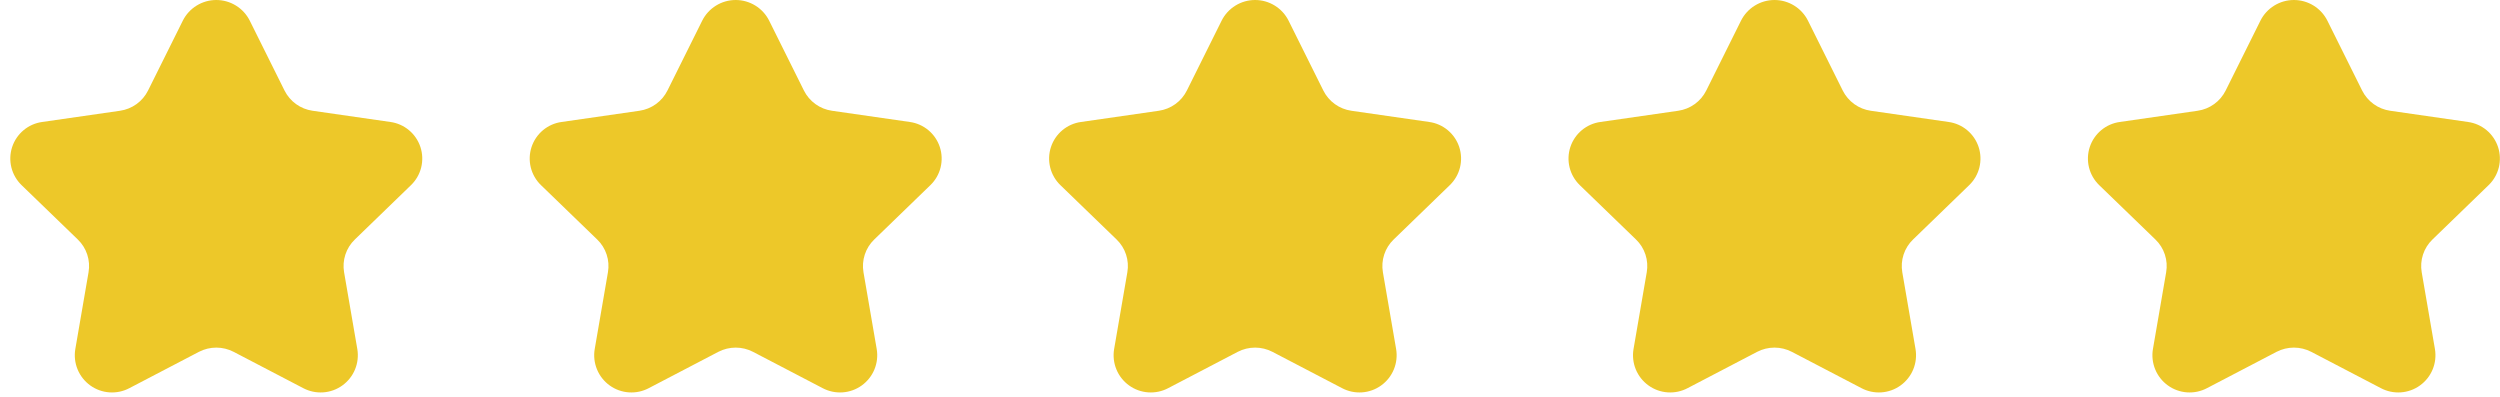 <?xml version="1.0" encoding="UTF-8"?>
<svg width="170" height="27" viewBox="0 0 170 27" fill="none" xmlns="http://www.w3.org/2000/svg">
<path fill-rule="evenodd" clip-rule="evenodd" d="M24.128 16.287C23.834 16.57 23.613 16.921 23.486 17.31C23.359 17.698 23.328 18.111 23.398 18.514L24.298 23.739C24.376 24.205 24.322 24.683 24.143 25.119C23.963 25.556 23.665 25.933 23.282 26.209C22.899 26.486 22.447 26.649 21.976 26.681C21.505 26.713 21.034 26.613 20.617 26.392L15.888 23.925C15.523 23.736 15.118 23.637 14.708 23.637C14.297 23.637 13.892 23.736 13.527 23.925L8.802 26.392C8.385 26.613 7.915 26.713 7.444 26.681C6.973 26.649 6.52 26.486 6.137 26.209C5.754 25.933 5.456 25.556 5.276 25.119C5.097 24.683 5.043 24.205 5.121 23.739L6.021 18.514C6.091 18.111 6.06 17.698 5.933 17.31C5.806 16.921 5.585 16.57 5.291 16.287L1.465 12.587C1.127 12.259 0.887 11.843 0.774 11.386C0.661 10.929 0.679 10.449 0.825 10.001C0.972 9.554 1.241 9.156 1.603 8.854C1.964 8.552 2.403 8.358 2.87 8.294L8.158 7.532C8.564 7.474 8.95 7.319 9.283 7.079C9.616 6.839 9.885 6.522 10.068 6.155L12.433 1.402C12.645 0.98 12.97 0.626 13.372 0.379C13.773 0.131 14.236 0 14.708 0C15.179 0 15.642 0.131 16.044 0.379C16.445 0.626 16.77 0.98 16.982 1.402L19.347 6.155C19.53 6.522 19.799 6.839 20.132 7.079C20.465 7.319 20.851 7.474 21.257 7.532L26.545 8.294C27.012 8.358 27.451 8.552 27.812 8.854C28.174 9.156 28.443 9.554 28.59 10.001C28.736 10.449 28.754 10.929 28.641 11.386C28.528 11.843 28.288 12.259 27.95 12.587L24.128 16.287Z" fill="#EDC829"/>
<path fill-rule="evenodd" clip-rule="evenodd" d="M59.447 16.287C59.153 16.57 58.932 16.921 58.805 17.31C58.678 17.698 58.648 18.111 58.717 18.514L59.617 23.739C59.695 24.205 59.641 24.683 59.462 25.119C59.282 25.556 58.984 25.933 58.601 26.209C58.218 26.486 57.766 26.649 57.295 26.681C56.824 26.713 56.353 26.613 55.936 26.392L51.207 23.925C50.843 23.736 50.438 23.637 50.027 23.637C49.616 23.637 49.211 23.736 48.846 23.925L44.121 26.392C43.704 26.613 43.234 26.713 42.763 26.681C42.292 26.649 41.839 26.486 41.456 26.209C41.073 25.933 40.775 25.556 40.596 25.119C40.416 24.683 40.362 24.205 40.44 23.739L41.34 18.514C41.41 18.111 41.38 17.698 41.252 17.31C41.125 16.921 40.905 16.57 40.61 16.287L36.784 12.587C36.446 12.259 36.206 11.843 36.093 11.386C35.98 10.929 35.998 10.449 36.144 10.001C36.291 9.554 36.56 9.156 36.922 8.854C37.283 8.552 37.723 8.358 38.189 8.294L43.477 7.532C43.883 7.474 44.269 7.319 44.602 7.079C44.935 6.839 45.204 6.522 45.387 6.155L47.752 1.402C47.964 0.98 48.289 0.626 48.691 0.379C49.092 0.131 49.555 0 50.027 0C50.498 0 50.961 0.131 51.363 0.379C51.764 0.626 52.089 0.98 52.301 1.402L54.666 6.155C54.849 6.522 55.119 6.839 55.451 7.079C55.784 7.319 56.17 7.474 56.576 7.532L61.864 8.294C62.331 8.358 62.77 8.552 63.132 8.854C63.493 9.156 63.763 9.554 63.909 10.001C64.055 10.449 64.073 10.929 63.96 11.386C63.847 11.843 63.608 12.259 63.269 12.587L59.447 16.287Z" fill="#EDC829"/>
<path fill-rule="evenodd" clip-rule="evenodd" d="M94.767 16.287C94.473 16.57 94.252 16.921 94.125 17.31C93.998 17.698 93.968 18.111 94.037 18.514L94.937 23.739C95.015 24.205 94.961 24.683 94.782 25.119C94.602 25.556 94.304 25.933 93.921 26.209C93.538 26.486 93.086 26.649 92.615 26.681C92.144 26.713 91.673 26.613 91.256 26.392L86.527 23.925C86.162 23.736 85.757 23.637 85.347 23.637C84.936 23.637 84.531 23.736 84.166 23.925L79.441 26.392C79.024 26.613 78.553 26.713 78.082 26.681C77.612 26.649 77.159 26.486 76.776 26.209C76.393 25.933 76.095 25.556 75.915 25.119C75.736 24.683 75.682 24.205 75.76 23.739L76.66 18.514C76.73 18.111 76.699 17.698 76.572 17.31C76.445 16.921 76.224 16.57 75.93 16.287L72.104 12.587C71.766 12.259 71.526 11.843 71.413 11.386C71.3 10.929 71.318 10.449 71.464 10.001C71.611 9.554 71.88 9.156 72.242 8.854C72.603 8.552 73.042 8.358 73.509 8.294L78.797 7.532C79.203 7.474 79.589 7.319 79.922 7.079C80.255 6.839 80.524 6.522 80.707 6.155L83.072 1.402C83.284 0.98 83.609 0.626 84.011 0.379C84.412 0.131 84.875 0 85.347 0C85.818 0 86.281 0.131 86.683 0.379C87.084 0.626 87.409 0.98 87.621 1.402L89.986 6.155C90.169 6.522 90.438 6.839 90.771 7.079C91.104 7.319 91.49 7.474 91.896 7.532L97.184 8.294C97.651 8.358 98.09 8.552 98.451 8.854C98.813 9.156 99.082 9.554 99.229 10.001C99.375 10.449 99.393 10.929 99.28 11.386C99.167 11.843 98.927 12.259 98.589 12.587L94.767 16.287Z" fill="#EDC829"/>
<path fill-rule="evenodd" clip-rule="evenodd" d="M130.086 16.287C129.792 16.57 129.571 16.921 129.444 17.31C129.317 17.698 129.287 18.111 129.356 18.514L130.256 23.739C130.334 24.205 130.28 24.683 130.101 25.119C129.921 25.556 129.623 25.933 129.24 26.209C128.857 26.486 128.405 26.649 127.934 26.681C127.463 26.713 126.992 26.613 126.575 26.392L121.846 23.925C121.481 23.736 121.077 23.637 120.666 23.637C120.255 23.637 119.85 23.736 119.485 23.925L114.76 26.392C114.343 26.613 113.873 26.713 113.402 26.681C112.931 26.649 112.478 26.486 112.095 26.209C111.712 25.933 111.414 25.556 111.234 25.119C111.055 24.683 111.001 24.205 111.079 23.739L111.979 18.514C112.049 18.111 112.018 17.698 111.891 17.31C111.764 16.921 111.544 16.57 111.249 16.287L107.423 12.587C107.085 12.259 106.845 11.843 106.732 11.386C106.619 10.929 106.637 10.449 106.783 10.001C106.93 9.554 107.199 9.156 107.561 8.854C107.922 8.552 108.361 8.358 108.828 8.294L114.116 7.532C114.522 7.474 114.908 7.319 115.241 7.079C115.574 6.839 115.843 6.522 116.026 6.155L118.391 1.402C118.603 0.98 118.928 0.626 119.33 0.379C119.731 0.131 120.194 0 120.666 0C121.137 0 121.6 0.131 122.002 0.379C122.403 0.626 122.728 0.98 122.94 1.402L125.305 6.155C125.488 6.522 125.758 6.839 126.09 7.079C126.423 7.319 126.809 7.474 127.215 7.532L132.503 8.294C132.97 8.358 133.409 8.552 133.77 8.854C134.132 9.156 134.401 9.554 134.548 10.001C134.694 10.449 134.712 10.929 134.599 11.386C134.486 11.843 134.246 12.259 133.908 12.587L130.086 16.287Z" fill="#EDC829"/>
<path fill-rule="evenodd" clip-rule="evenodd" d="M165.406 16.287C165.112 16.57 164.891 16.921 164.764 17.31C164.637 17.698 164.607 18.111 164.676 18.514L165.576 23.739C165.654 24.205 165.6 24.683 165.421 25.119C165.241 25.556 164.943 25.933 164.56 26.209C164.177 26.486 163.725 26.649 163.254 26.681C162.783 26.713 162.312 26.613 161.895 26.392L157.166 23.925C156.802 23.736 156.397 23.637 155.986 23.637C155.575 23.637 155.17 23.736 154.805 23.925L150.08 26.392C149.663 26.613 149.193 26.713 148.722 26.681C148.251 26.649 147.798 26.486 147.415 26.209C147.032 25.933 146.734 25.556 146.555 25.119C146.375 24.683 146.321 24.205 146.399 23.739L147.299 18.514C147.369 18.111 147.339 17.698 147.211 17.31C147.084 16.921 146.864 16.57 146.569 16.287L142.743 12.587C142.405 12.259 142.165 11.843 142.052 11.386C141.939 10.929 141.957 10.449 142.103 10.001C142.25 9.554 142.519 9.156 142.881 8.854C143.242 8.552 143.682 8.358 144.148 8.294L149.436 7.532C149.842 7.474 150.228 7.319 150.561 7.079C150.894 6.839 151.163 6.522 151.346 6.155L153.711 1.402C153.923 0.98 154.248 0.626 154.65 0.379C155.051 0.131 155.514 0 155.986 0C156.457 0 156.92 0.131 157.322 0.379C157.723 0.626 158.048 0.98 158.26 1.402L160.625 6.155C160.808 6.522 161.078 6.839 161.41 7.079C161.743 7.319 162.129 7.474 162.535 7.532L167.823 8.294C168.29 8.358 168.729 8.552 169.091 8.854C169.452 9.156 169.721 9.554 169.868 10.001C170.015 10.449 170.032 10.929 169.919 11.386C169.806 11.843 169.567 12.259 169.228 12.587L165.406 16.287Z" fill="#EDC829"/>
</svg>
